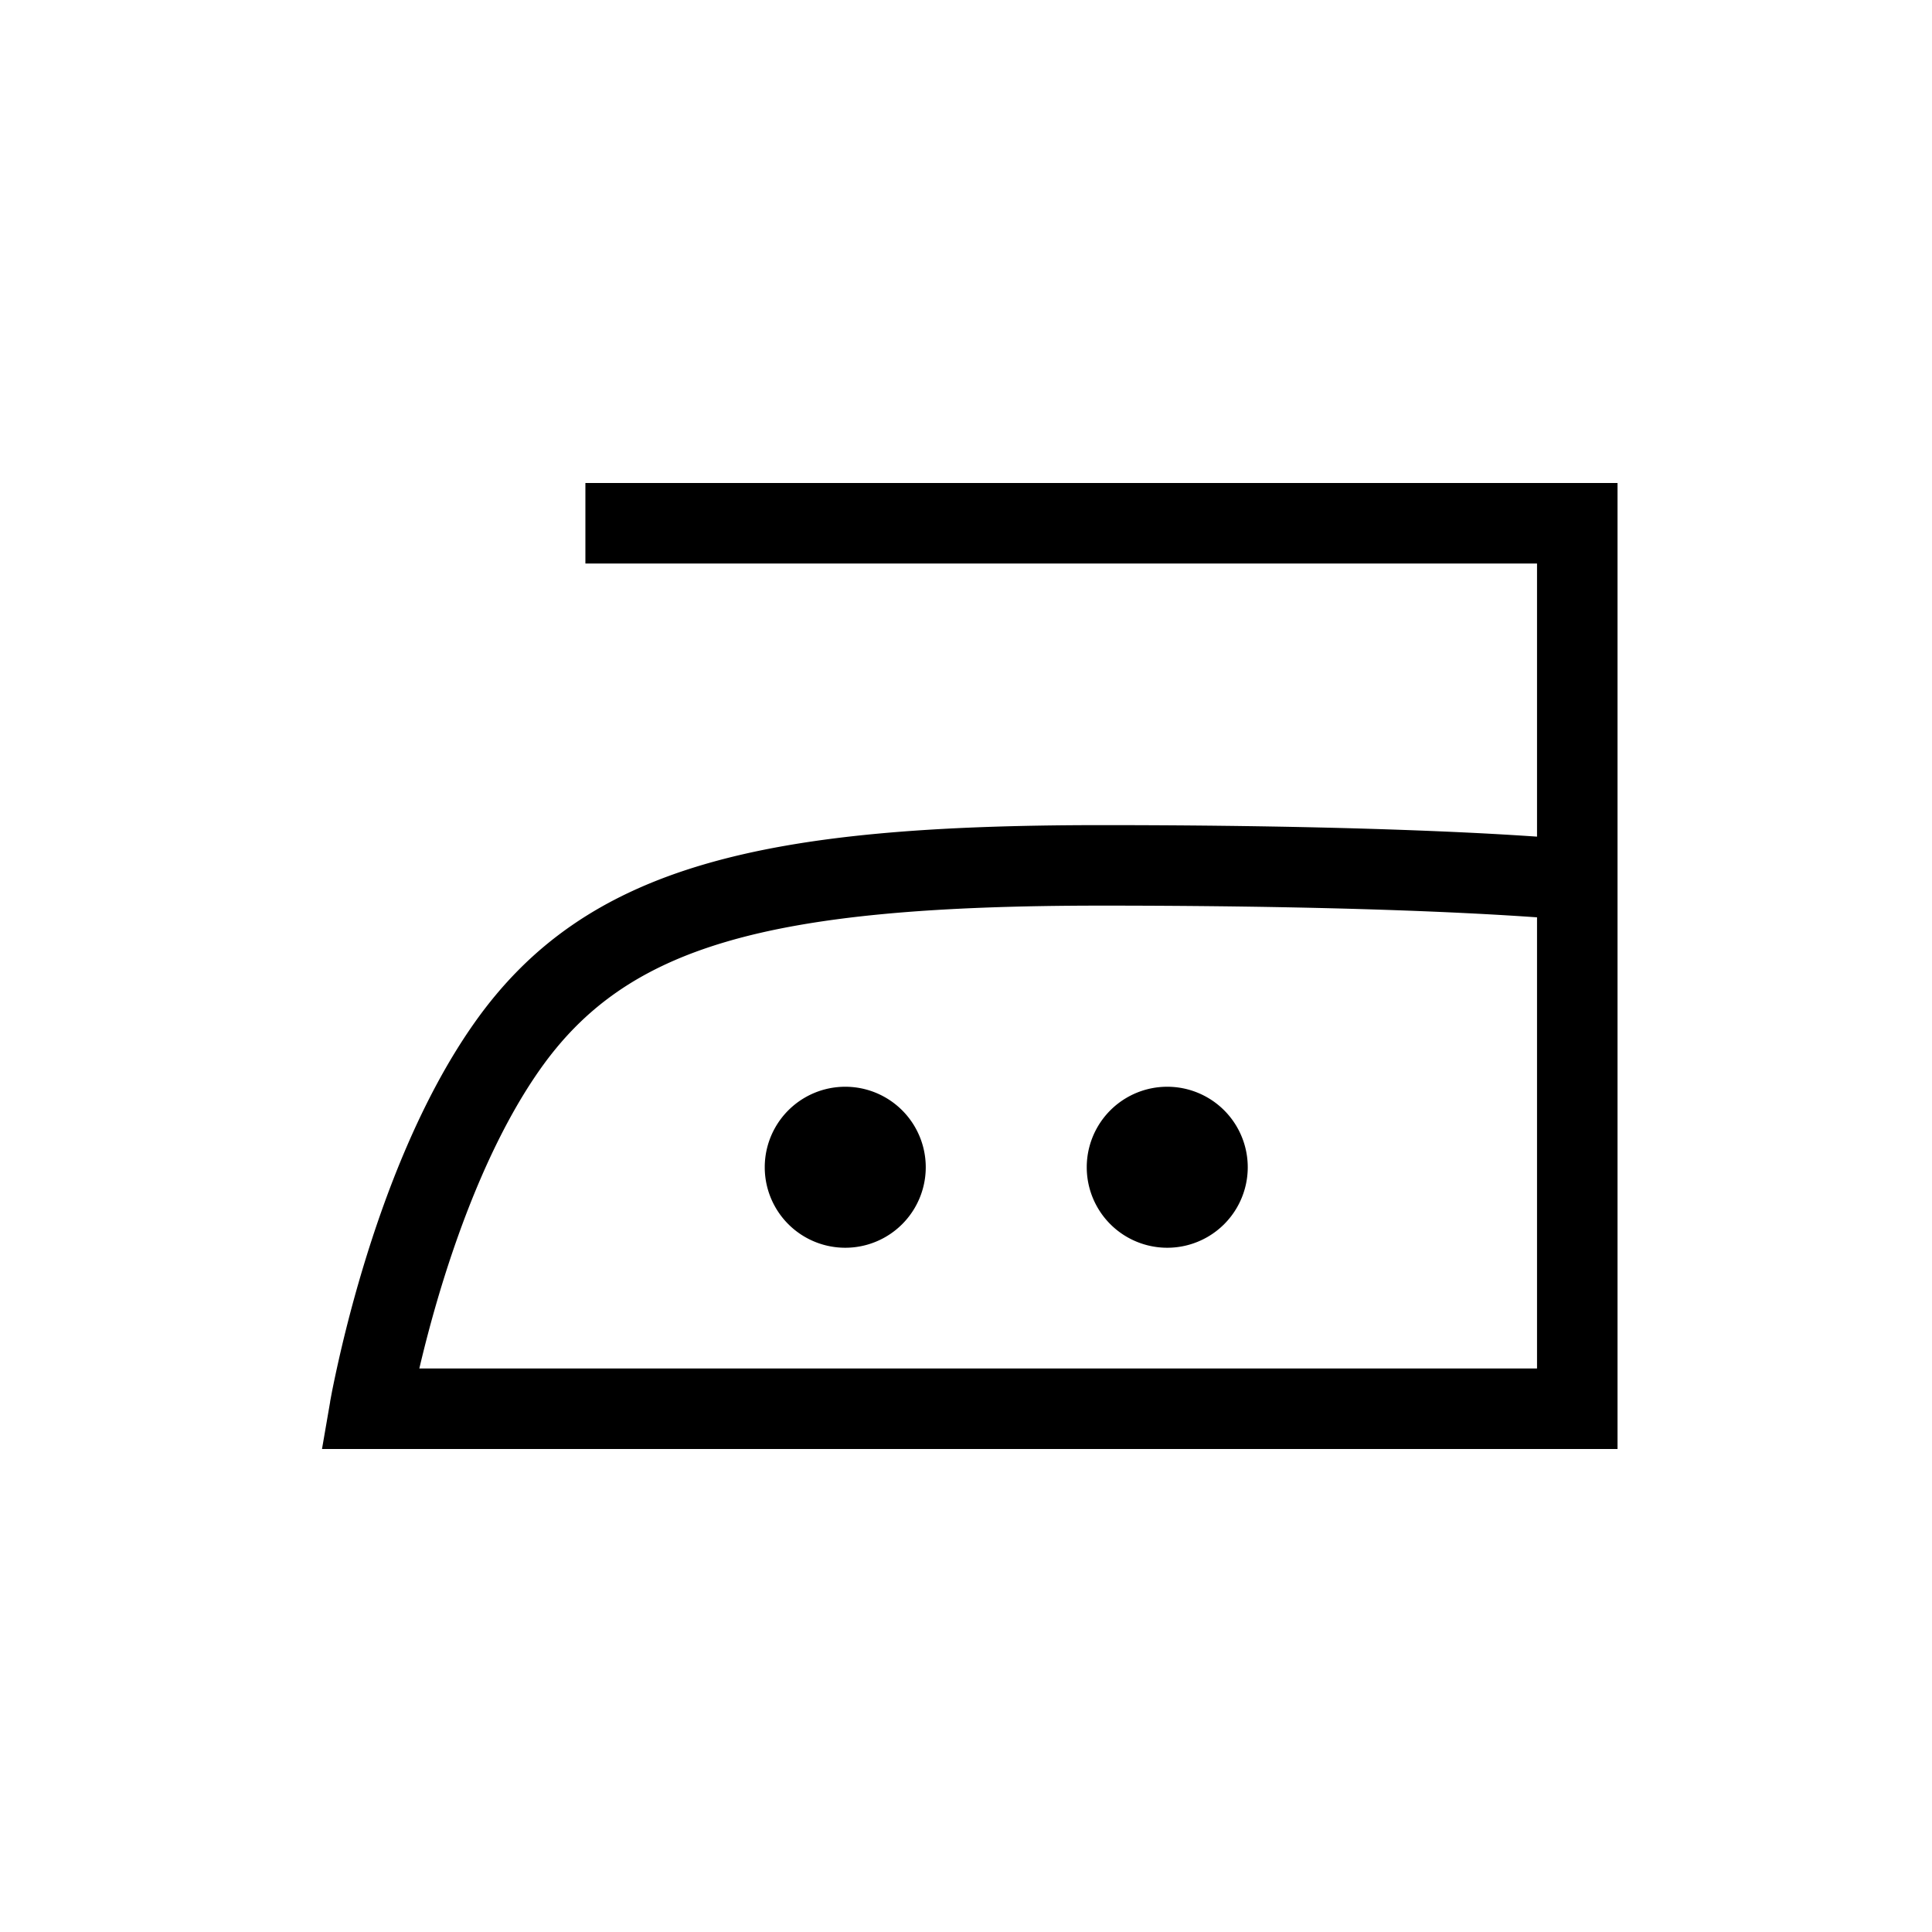 <svg width="48" height="48" viewBox="0 0 48 48" fill="none" xmlns="http://www.w3.org/2000/svg"><path fill-rule="evenodd" clip-rule="evenodd" d="M14.544 14h23.643v6.786a85.13 85.13 0 00-1.722-.1c-1.926-.093-4.896-.186-9.097-.186-8.355 0-12.806.967-15.59 4.925-1.324 1.88-2.213 4.25-2.768 6.1a33.865 33.865 0 00-.76 3.04l-.036.192-.01.052-.002.015v.007L8 36h32.187V12H14.544v2zm21.824 8.684c.78.038 1.383.076 1.819.107V34H10.418a32.54 32.54 0 01.507-1.9c.534-1.776 1.349-3.905 2.488-5.525 2.14-3.042 5.567-4.075 13.955-4.075 4.171 0 7.11.092 9 .184zM23 29a2 2 0 11-4 0 2 2 0 014 0zm8 0a2 2 0 11-4 0 2 2 0 014 0z" fill="#000"/></svg>